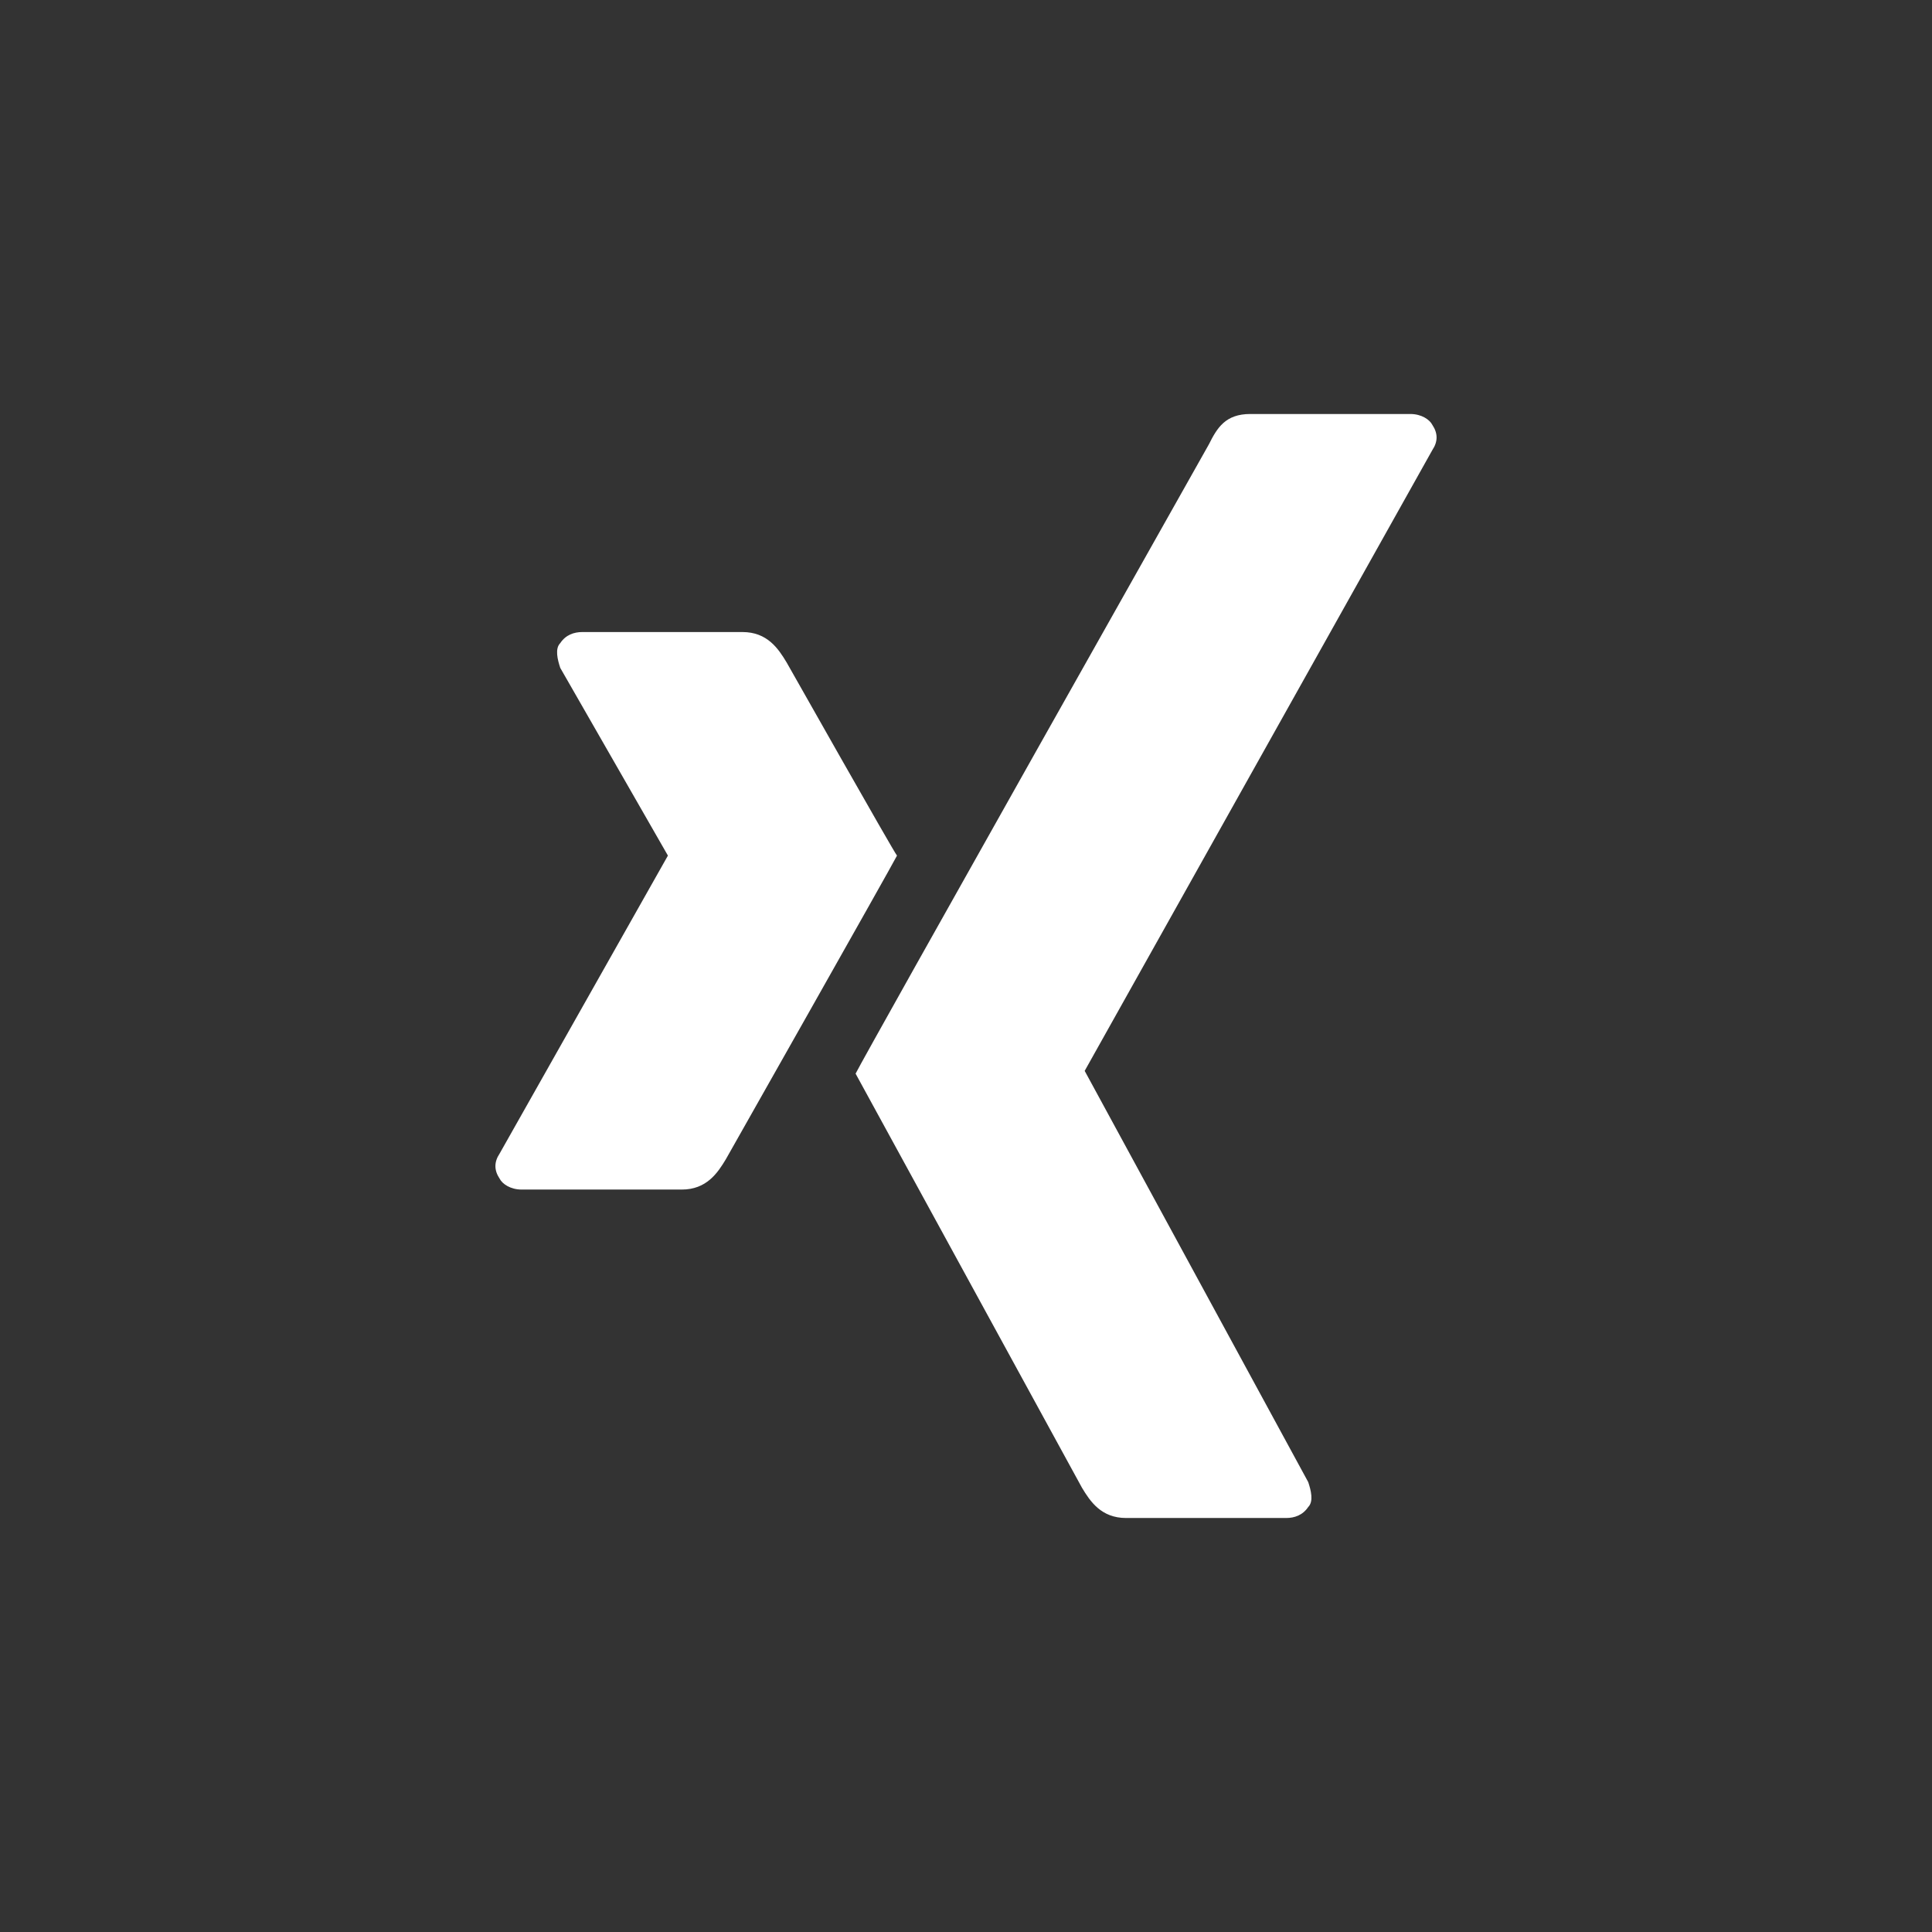 <?xml version="1.0" encoding="utf-8"?>
<!-- Generator: Adobe Illustrator 24.3.1, SVG Export Plug-In . SVG Version: 6.00 Build 0)  -->
<svg version="1.1" id="xing" xmlns="http://www.w3.org/2000/svg" xmlns:xlink="http://www.w3.org/1999/xlink" x="0px" y="0px"
	 width="70px" height="70px" viewBox="0 0 70 70" style="enable-background:new 0 0 70 70;" xml:space="preserve">
<rect x="0" y="0" width="70" height="70" fill="#333333" stroke="none"/>
<style type="text/css">
	.st0{fill:#FFFFFF;}
</style>
<g>
	<path class="st0" d="M28.5,24c-0.3-0.5-0.7-1.1-1.6-1.1h-5.8v0c-0.3,0-0.6,0.1-0.8,0.4c-0.2,0.2-0.1,0.6,0,0.9l3.9,6.8c0,0,0,0,0,0
		l-6.1,10.8c-0.2,0.3-0.2,0.6,0,0.9c0.1,0.2,0.4,0.4,0.8,0.4h5.8c0.9,0,1.3-0.6,1.6-1.1c0,0,6-10.6,6.2-11
		C32.4,30.9,28.5,24,28.5,24z"/>
	<path class="st0" d="M51.9,16.3c0.2-0.3,0.2-0.6,0-0.9c-0.1-0.2-0.4-0.4-0.8-0.4h-5.8v0h0v0c-0.9,0-1.2,0.5-1.5,1.1
		c0,0-12.4,22-12.8,22.8c0,0,8.2,15,8.2,15c0.3,0.5,0.7,1.1,1.6,1.1h5.8c0.3,0,0.6-0.1,0.8-0.4c0.2-0.2,0.1-0.6,0-0.9l-8.1-14.9
		c0,0,0,0,0,0L51.9,16.3z"/>
</g>
</svg>

